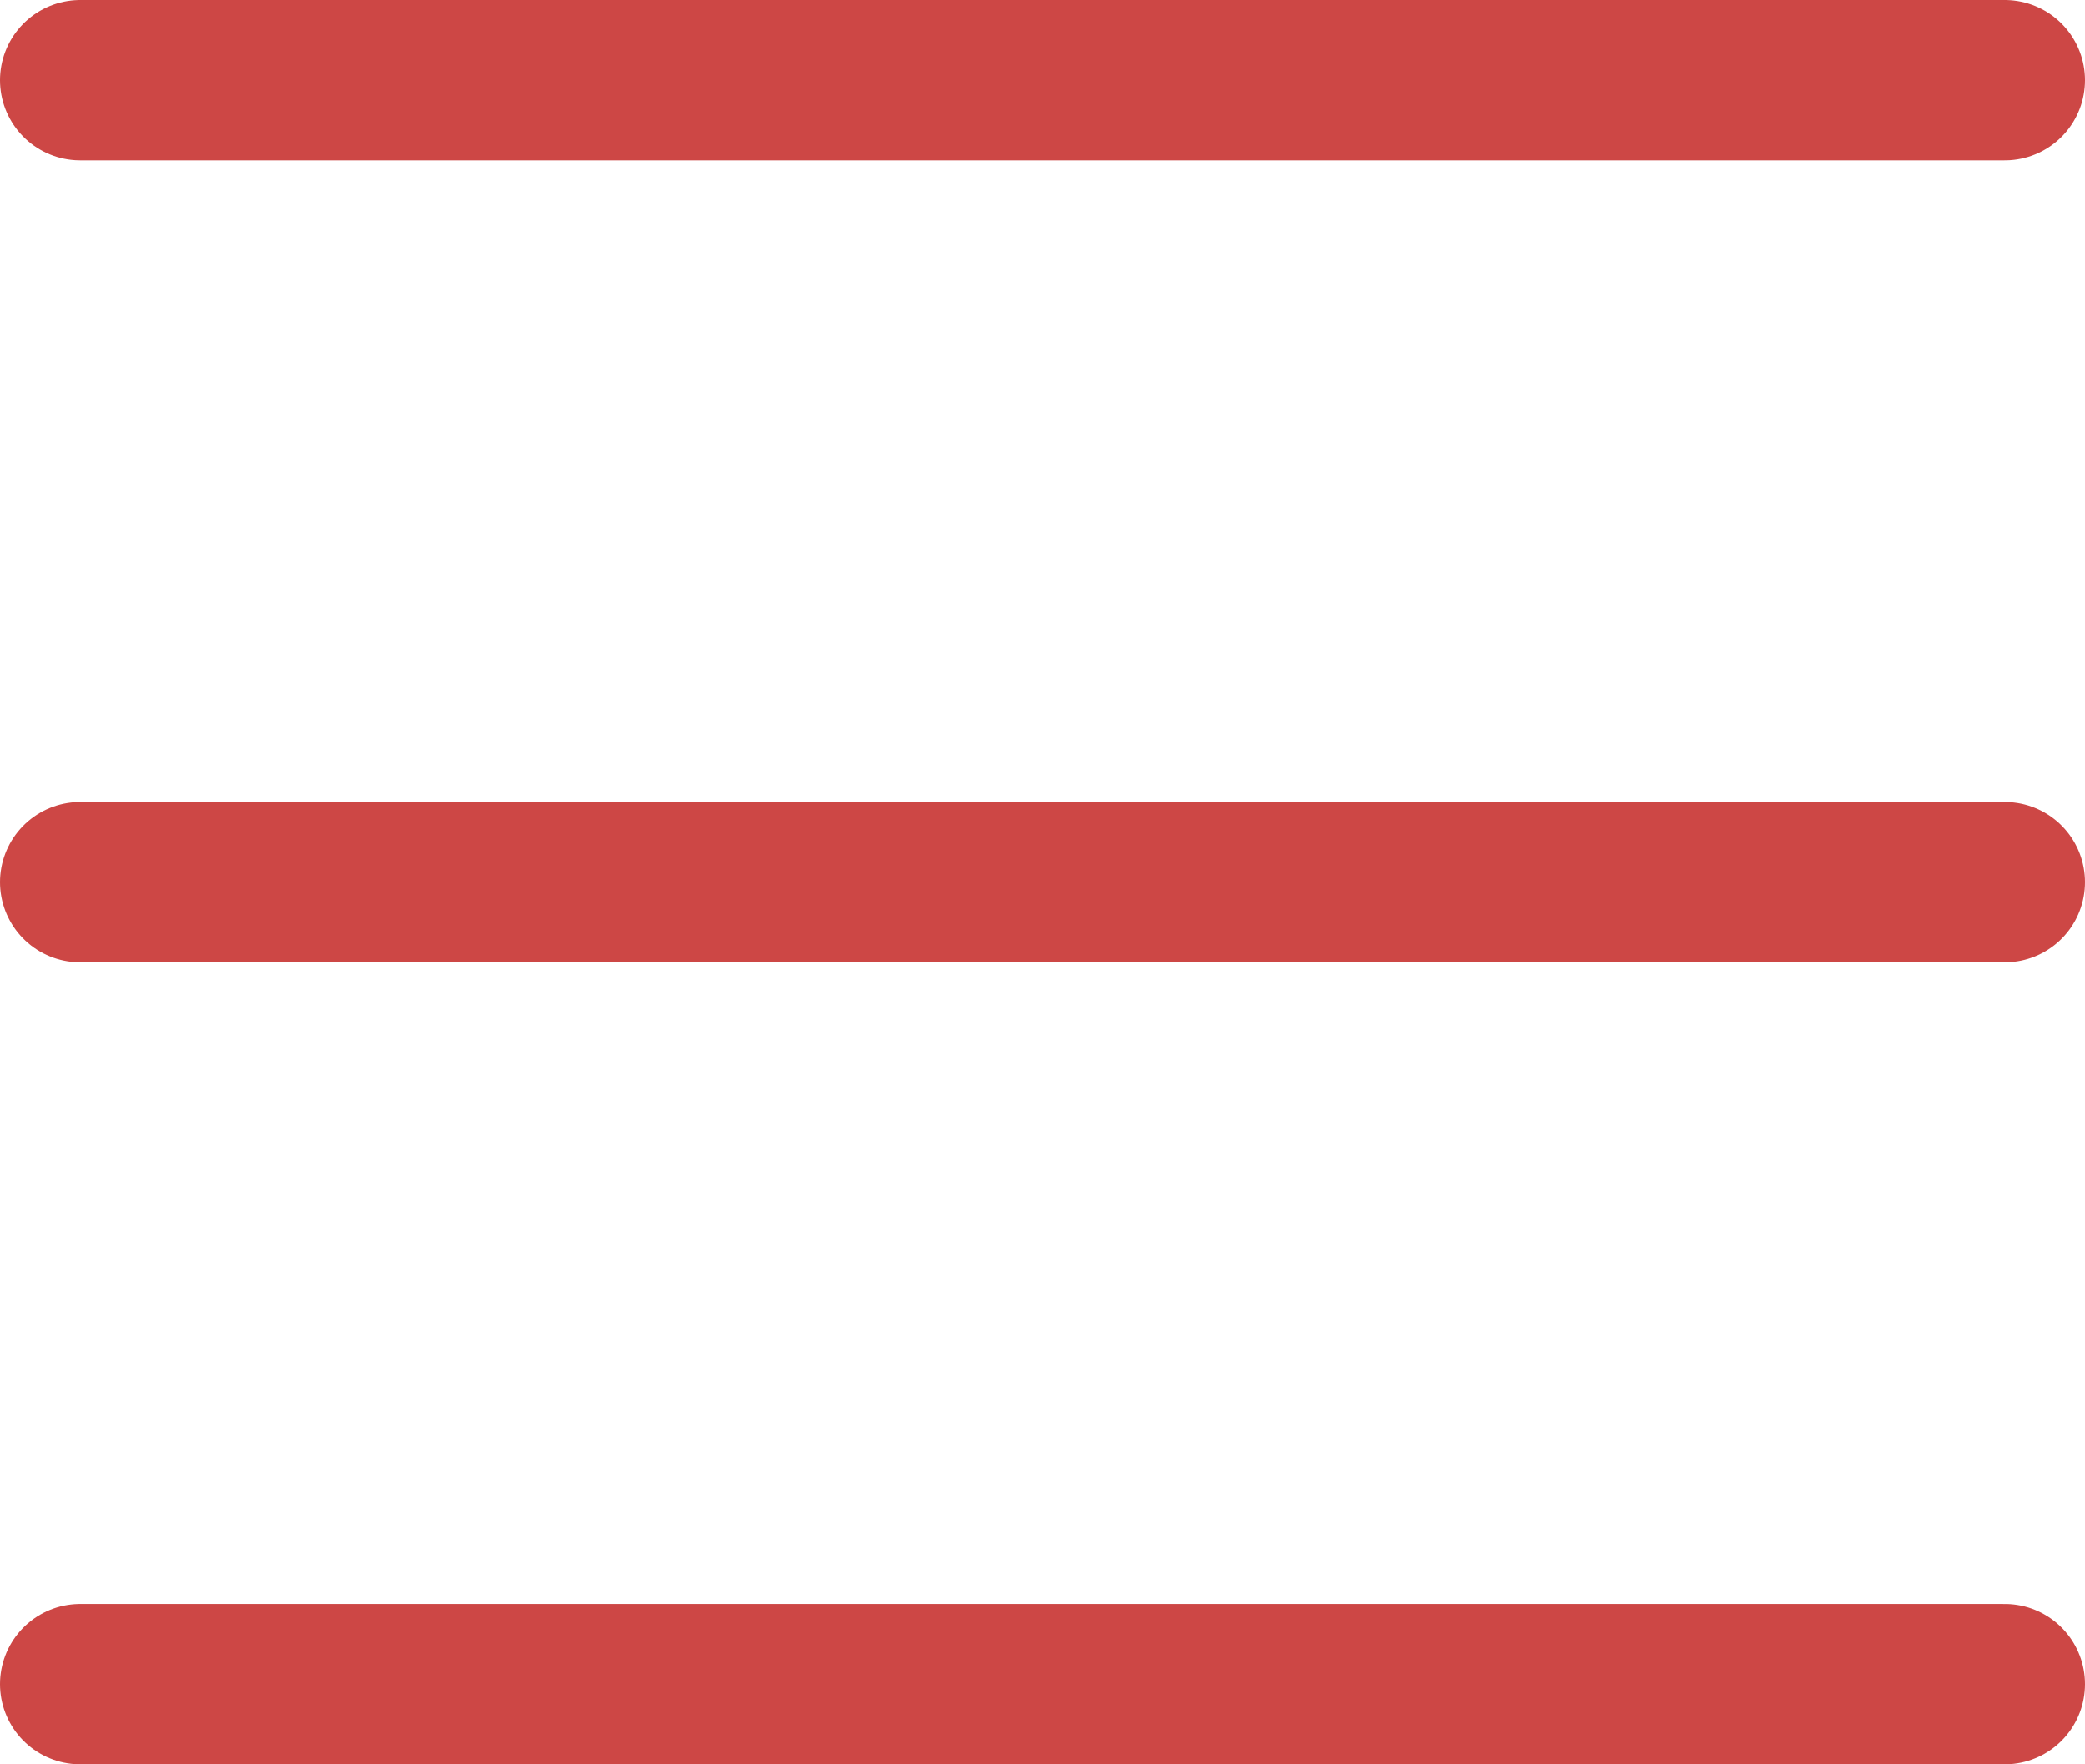 <?xml version="1.0" encoding="UTF-8"?> <svg xmlns="http://www.w3.org/2000/svg" width="26" height="22" viewBox="0 0 26 22" fill="none"> <line x1="1" y1="1" x2="25" y2="1" stroke="#CD4745" stroke-width="2" stroke-linecap="round"></line> <line x1="1" y1="11" x2="25" y2="11" stroke="#CD4745" stroke-width="2" stroke-linecap="round"></line> <line x1="1" y1="21" x2="25" y2="21" stroke="#CD4745" stroke-width="2" stroke-linecap="round"></line> </svg> 